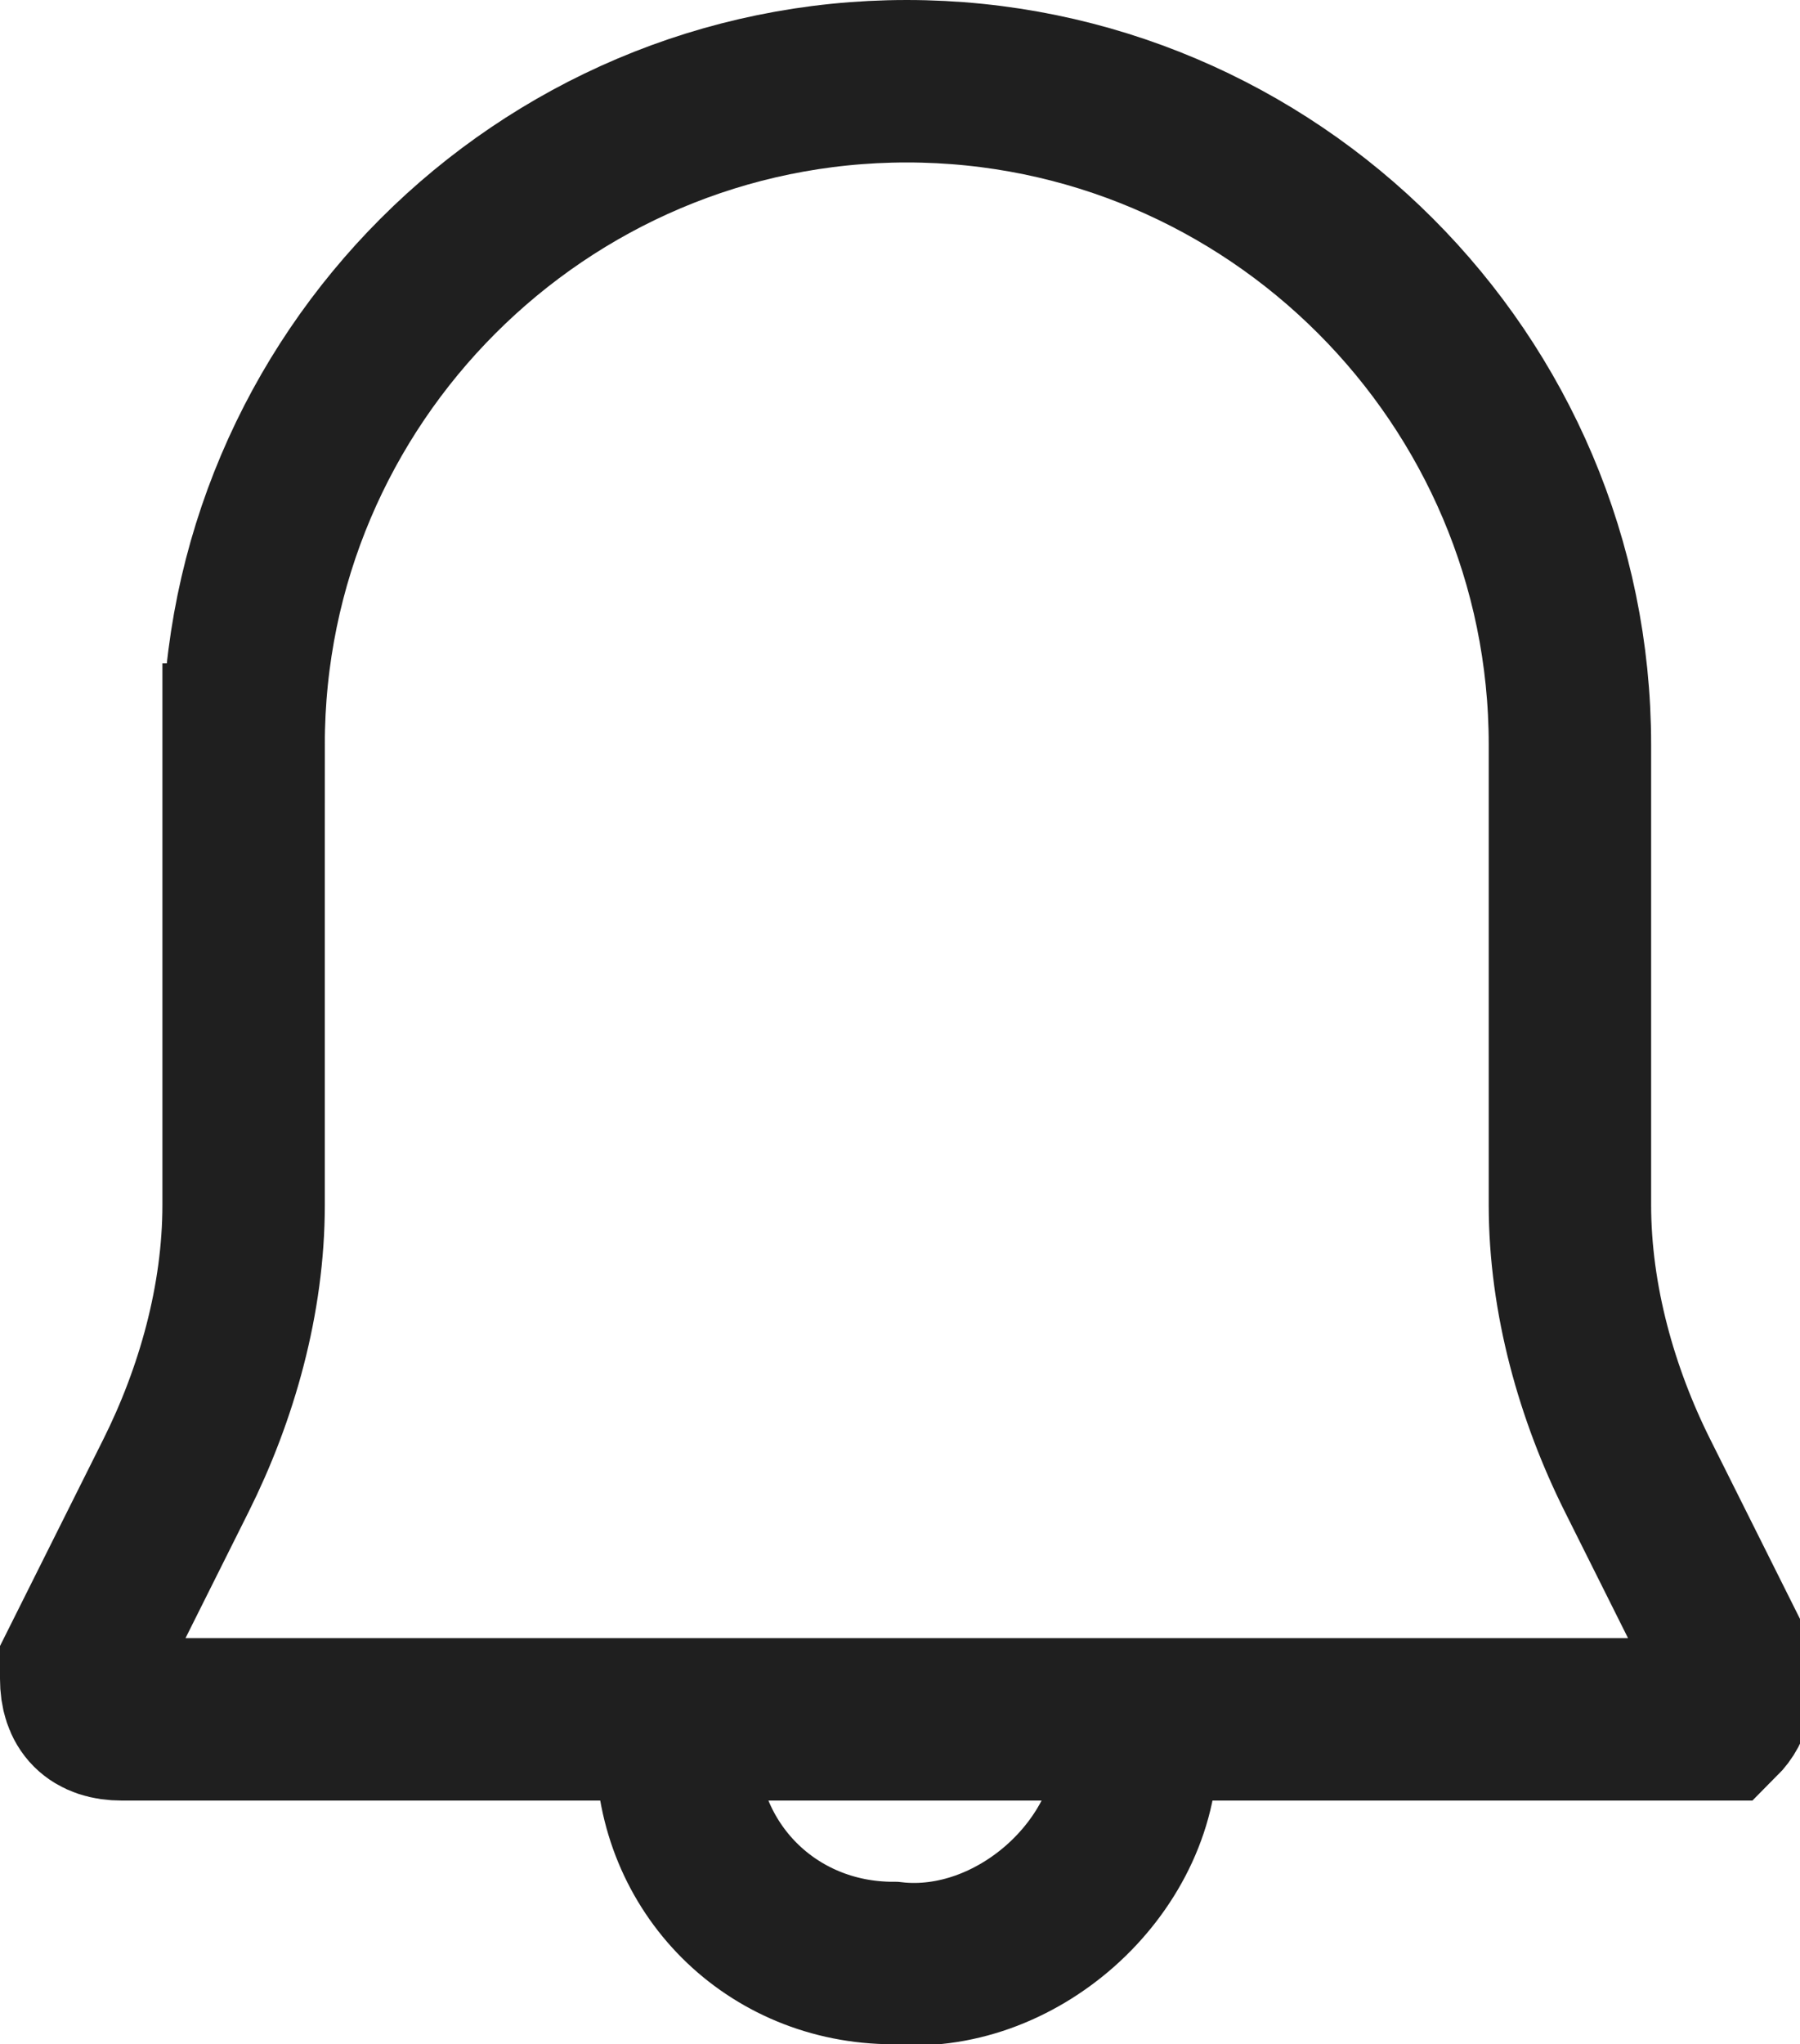 <?xml version="1.0" encoding="UTF-8"?>
<svg xmlns="http://www.w3.org/2000/svg" version="1.1" viewBox="0 0 13.3 15.1">
  <defs>
    <style>
      .cls-1 {
        fill: none;
        stroke: #1f1f1f;
        stroke-width: 1.2px;
      }
    </style>
  </defs>
  <!-- Generator: Adobe Illustrator 28.7.1, SVG Export Plug-In . SVG Version: 1.2.0 Build 142)  -->
  <g>
    <g id="_レイヤー_1" data-name="レイヤー_1">
      <path id="_パス_304" data-name="パス_304" class="cls-1" d="M8.4,12.9c0,.9-.9,1.7-1.8,1.6-.9,0-1.6-.7-1.6-1.6M1.8,5.5c0-2.7,2.2-4.9,4.9-4.9h0c2.7,0,4.9,2.2,4.9,4.9v3.4c0,.7.2,1.4.5,2l.7,1.4c0,.2,0,.3-.1.4,0,0,0,0-.1,0H.9c-.2,0-.3-.1-.3-.3,0,0,0,0,0-.1l.7-1.4c.3-.6.5-1.3.5-2v-3.4Z"/>
    </g>
  </g>
</svg>